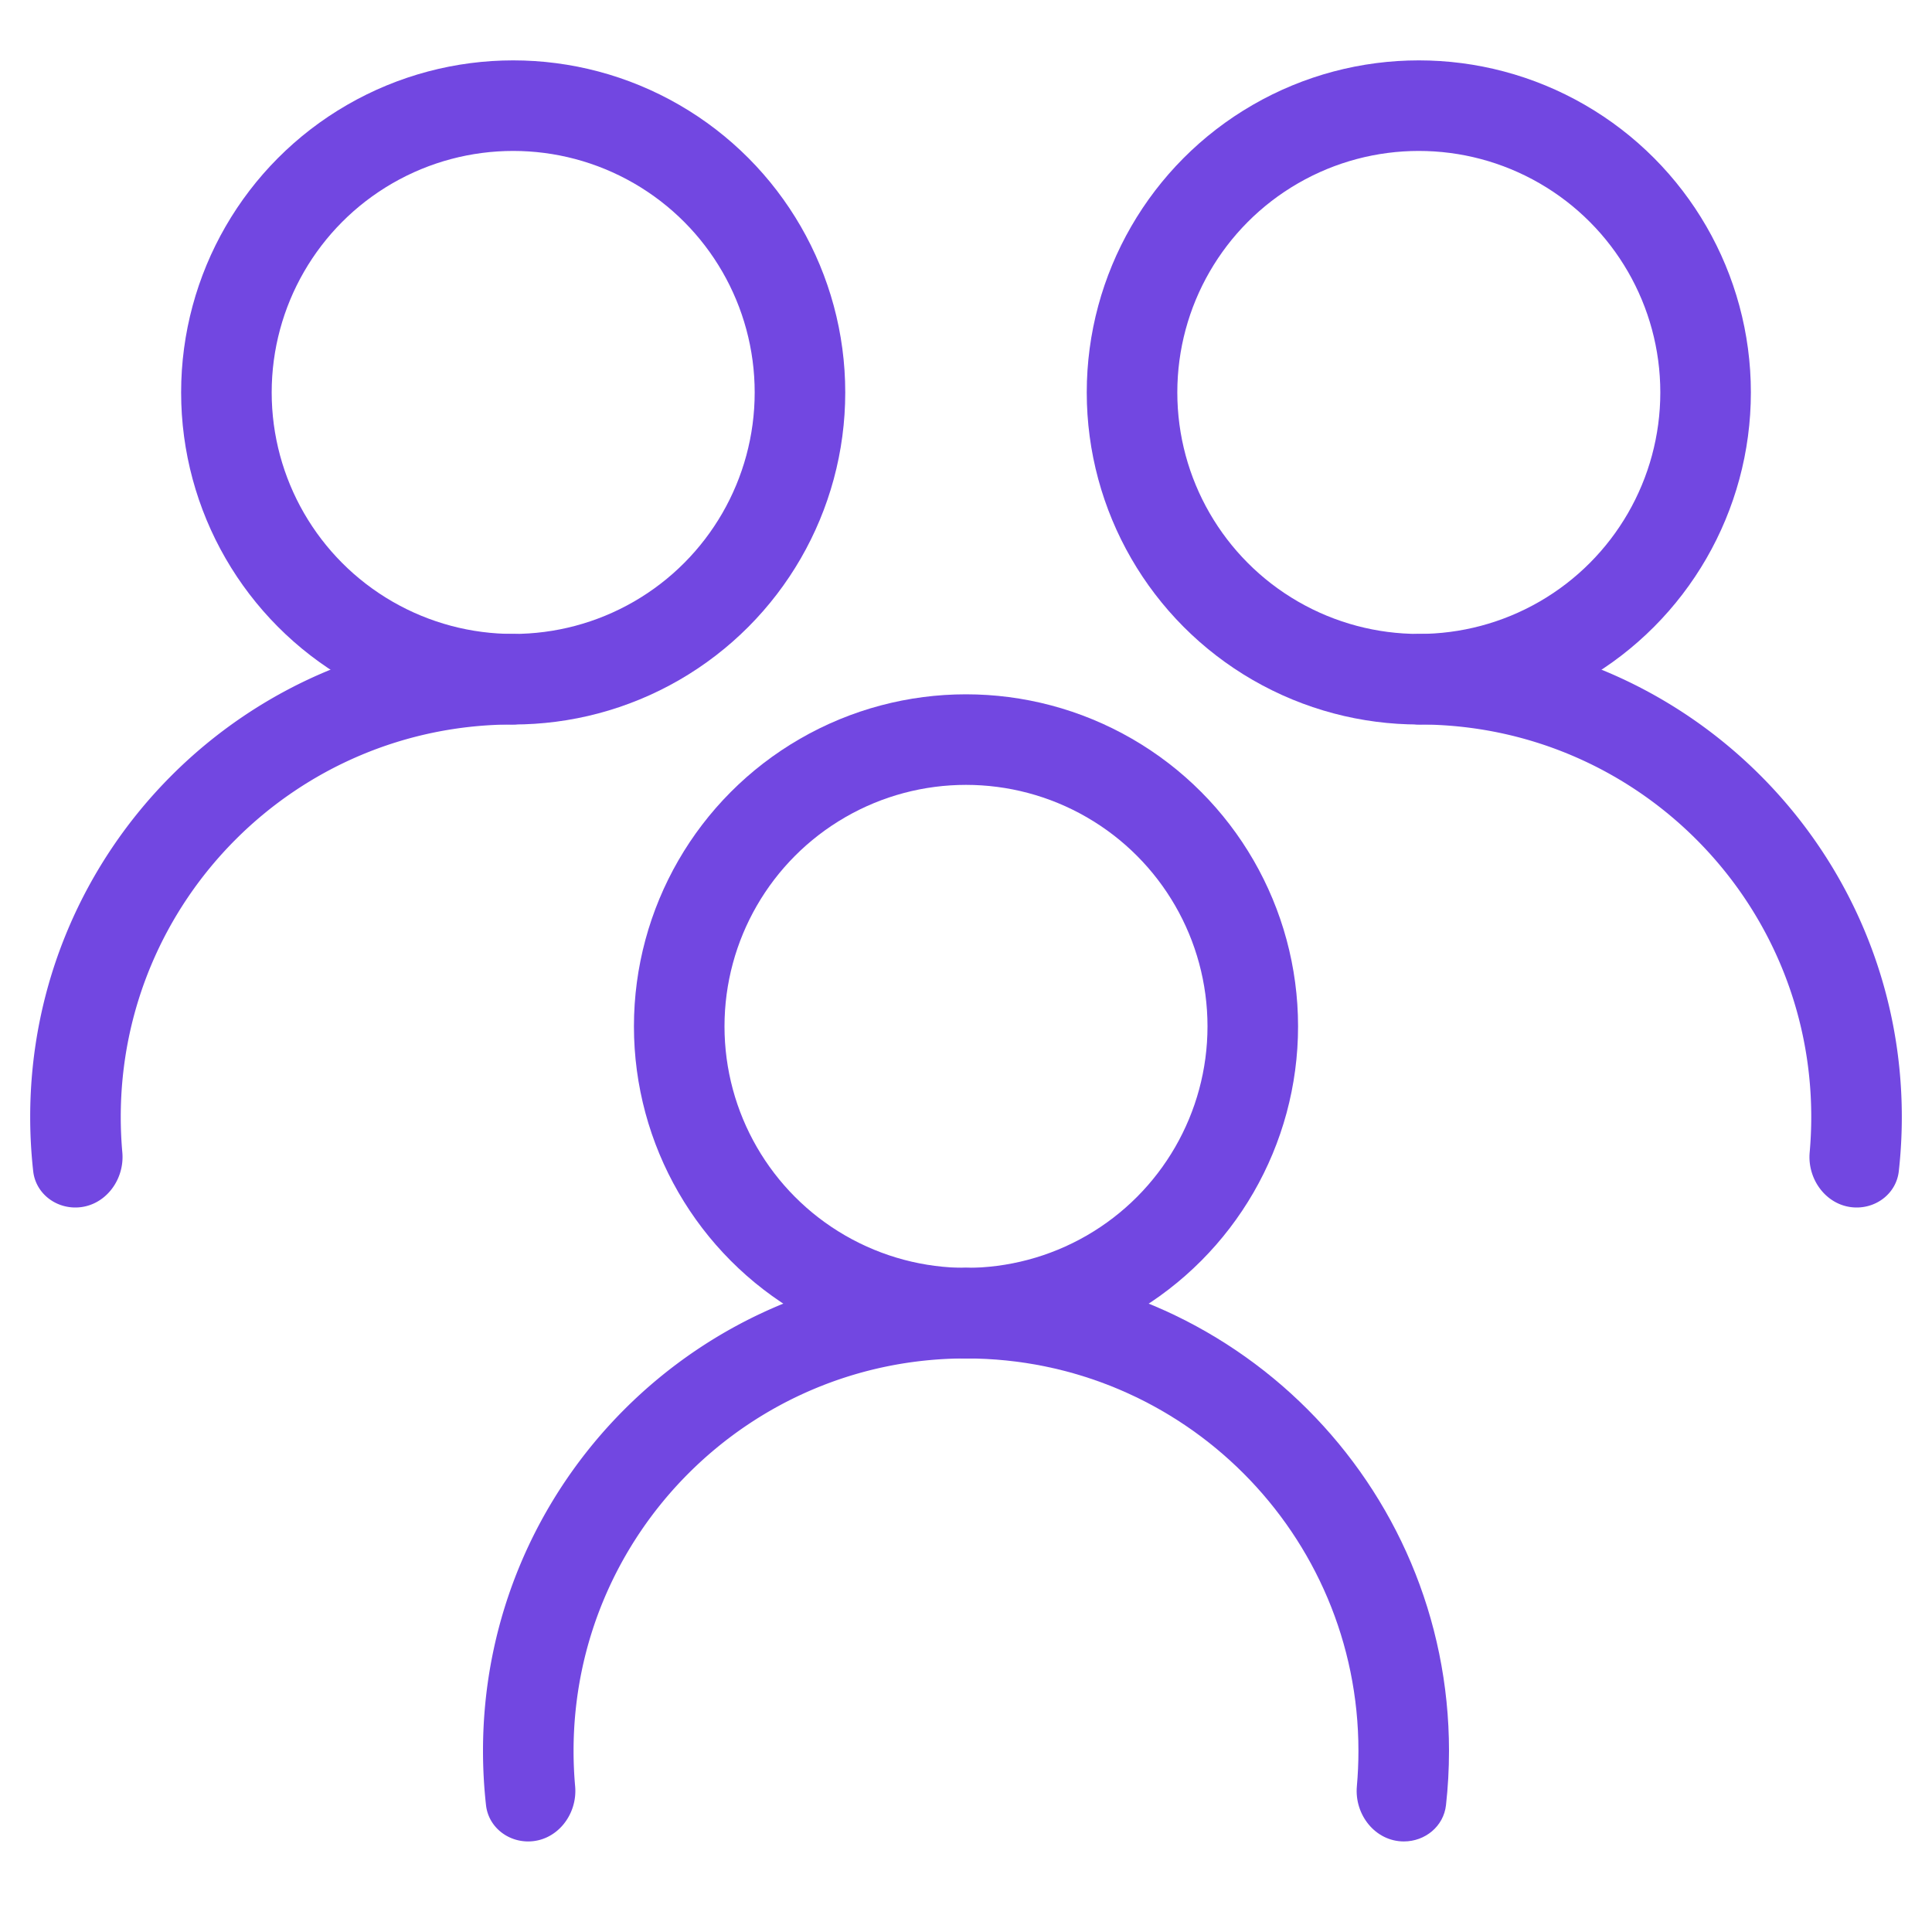 <svg xmlns="http://www.w3.org/2000/svg" width="64" height="64" fill="none"><circle cx="17" cy="13" r="9.5" stroke="#7247E1" stroke-width="3"/><circle cx="32" cy="34" r="9.5" stroke="#7247E1" stroke-width="3"/><circle r="9.5" stroke="#7247E1" stroke-width="3" transform="matrix(-1 0 0 1 47 13)"/><path fill="#7247E1" fill-rule="evenodd" d="M18 22.031C18 21.47 17.562 21 17 21 8.163 21 1 28.163 1 37c0 .608.034 1.209.1 1.8.079.7.691 1.2 1.395 1.2.946 0 1.642-.885 1.557-1.828A13.3 13.3 0 0 1 4 37c0-7.18 5.82-13 13-13 .54 0 1-.423 1-.963v-1.006ZM33 43.031C33 42.47 32.562 42 32 42c-8.837 0-16 7.163-16 16 0 .608.034 1.209.1 1.8.079.7.691 1.2 1.395 1.2.946 0 1.642-.885 1.557-1.828A13.292 13.292 0 0 1 19 58c0-7.18 5.82-13 13-13 .54 0 1-.423 1-.963v-1.006ZM46 22.031c0-.562.438-1.031 1-1.031 8.837 0 16 7.163 16 16 0 .608-.034 1.209-.1 1.8-.079.7-.691 1.2-1.395 1.2-.946 0-1.642-.885-1.557-1.828.034-.386.052-.777.052-1.172 0-7.18-5.82-13-13-13-.54 0-1-.423-1-.963v-1.006Z" clip-rule="evenodd"/><path fill="#7247E1" fill-rule="evenodd" d="M31 43.031c0-.562.438-1.031 1-1.031 8.837 0 16 7.163 16 16 0 .608-.034 1.209-.1 1.8-.079.7-.691 1.2-1.395 1.2-.946 0-1.642-.885-1.557-1.828.034-.386.052-.777.052-1.172 0-7.18-5.82-13-13-13-.54 0-1-.423-1-.963v-1.006Z" clip-rule="evenodd"/></svg>